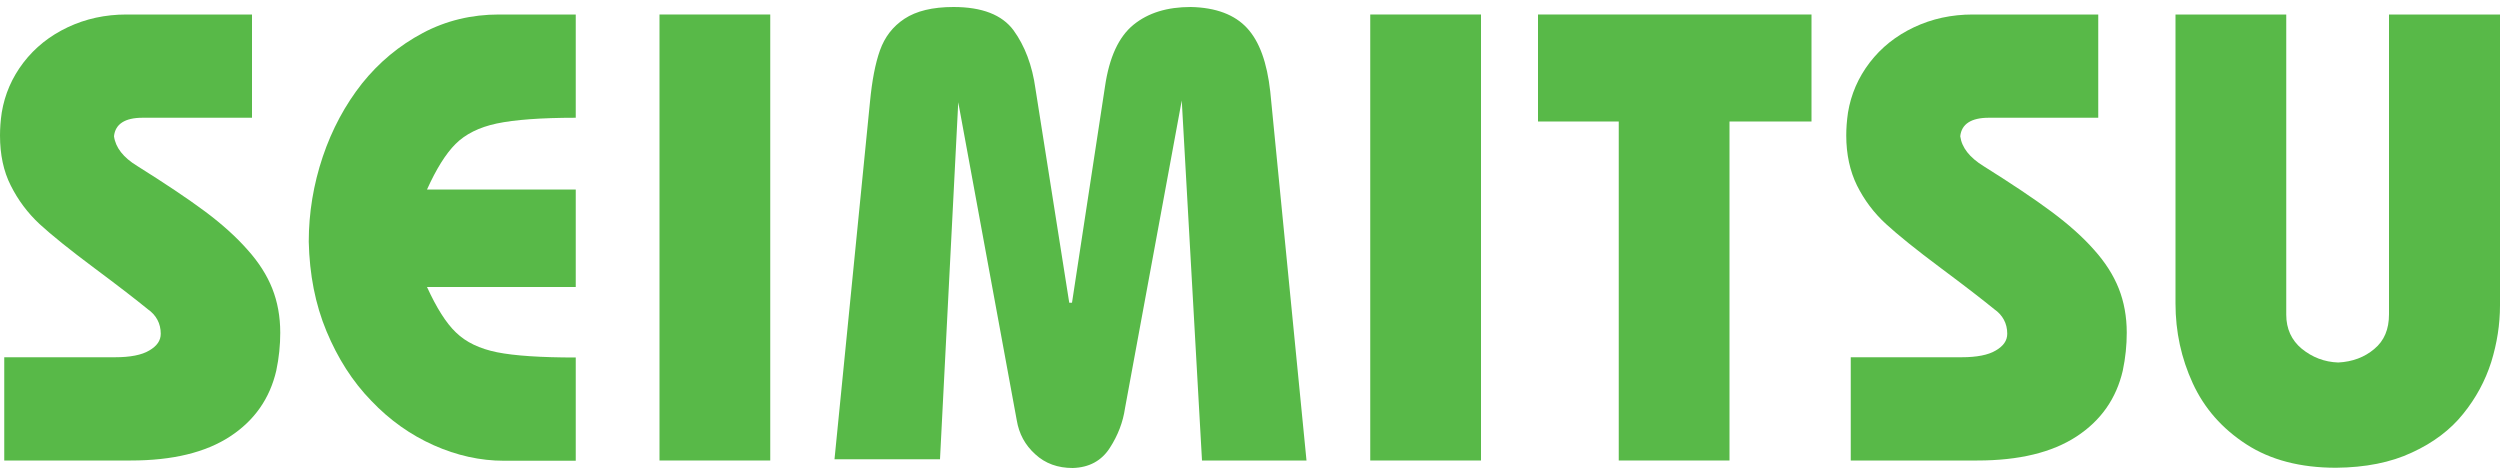 <?xml version="1.0" encoding="utf-8"?>
<!-- Generator: Adobe Illustrator 26.2.1, SVG Export Plug-In . SVG Version: 6.00 Build 0)  -->
<svg version="1.1" id="Layer_1" xmlns="http://www.w3.org/2000/svg" xmlns:xlink="http://www.w3.org/1999/xlink" x="0px" y="0px"
	 viewBox="0 0 100 19" style="enable-background:new 0 0 100 19;" xml:space="preserve">
<style type="text/css">
	.st0{clip-path:url(#SVGID_00000115485798215230738420000011847118596687793803_);fill:#58B948;}
	.st1{fill:#58B948;}
	.st2{clip-path:url(#SVGID_00000149375979482124975450000001773789996960529541_);fill:#58B948;}
	.st3{clip-path:url(#SVGID_00000111176869080580830640000013408786907629420195_);fill:#58B948;}
</style>
<g>
	<g>
		<defs>
			<rect id="SVGID_1_" y="0.28" width="100" height="18.45"/>
		</defs>
		<clipPath id="SVGID_00000059993912105090778910000003326747977799778191_">
			<use xlink:href="#SVGID_1_"  style="overflow:visible;"/>
		</clipPath>
		<path style="clip-path:url(#SVGID_00000059993912105090778910000003326747977799778191_);fill:#58B948;" d="M10.08,0.58v4.13H5.7
			c-0.7,0-1.09,0.25-1.14,0.74C4.62,5.9,4.93,6.3,5.49,6.64c1.1,0.69,2,1.29,2.7,1.81S9.46,9.49,9.9,9.99
			c0.45,0.5,0.78,1.02,0.99,1.55c0.21,0.53,0.32,1.12,0.32,1.77c0,0.49-0.05,1-0.16,1.52c-0.26,1.11-0.87,1.99-1.85,2.63
			c-0.98,0.64-2.3,0.96-3.97,0.96H0.17v-4.13H4.6c0.61,0,1.07-0.09,1.37-0.27c0.31-0.18,0.46-0.4,0.46-0.67
			c0-0.41-0.18-0.75-0.53-0.99C5.46,12,4.75,11.45,3.77,10.72C2.79,9.99,2.06,9.4,1.58,8.96C1.1,8.51,0.72,8,0.43,7.42
			C0.14,6.85,0,6.18,0,5.42C0,5.14,0.02,4.83,0.07,4.5c0.12-0.73,0.41-1.4,0.87-2c0.46-0.6,1.05-1.07,1.77-1.41s1.5-0.51,2.35-0.51
			H10.08z"/>
		<path style="clip-path:url(#SVGID_00000059993912105090778910000003326747977799778191_);fill:#58B948;" d="M23.03,0.58v4.13
			c-1.4,0-2.45,0.08-3.16,0.23c-0.71,0.15-1.26,0.43-1.65,0.82c-0.39,0.39-0.77,1-1.14,1.82h5.95v3.9h-5.95
			c0.38,0.83,0.76,1.44,1.16,1.82c0.4,0.39,0.95,0.65,1.64,0.79c0.7,0.14,1.75,0.21,3.15,0.21v4.13h-2.87
			c-0.95,0-1.89-0.21-2.81-0.62c-0.92-0.41-1.76-1-2.5-1.78c-0.75-0.77-1.34-1.7-1.79-2.78c-0.45-1.08-0.68-2.27-0.71-3.58
			c0-1.16,0.19-2.3,0.56-3.4c0.37-1.1,0.9-2.08,1.57-2.93c0.68-0.85,1.49-1.52,2.43-2.02c0.94-0.5,1.96-0.74,3.05-0.74H23.03z"/>
	</g>
	<rect x="26.38" y="0.58" class="st1" width="4.43" height="17.84"/>
	<g>
		<defs>
			<rect id="SVGID_00000130612841281098058740000011204749608402994587_" y="0.28" width="100" height="18.45"/>
		</defs>
		<clipPath id="SVGID_00000141449705711385259180000004116355354110503836_">
			<use xlink:href="#SVGID_00000130612841281098058740000011204749608402994587_"  style="overflow:visible;"/>
		</clipPath>
		<path style="clip-path:url(#SVGID_00000141449705711385259180000004116355354110503836_);fill:#58B948;" d="M37.6,18.37h-4.22
			l1.42-14.3c0.08-0.84,0.21-1.53,0.4-2.06c0.19-0.53,0.51-0.95,0.98-1.26s1.12-0.47,1.96-0.47c1.14,0,1.94,0.31,2.4,0.93
			c0.45,0.62,0.75,1.4,0.88,2.35l1.35,8.55h0.11l1.32-8.65c0.17-1.17,0.55-1.99,1.14-2.47c0.59-0.48,1.35-0.71,2.29-0.71
			c1.01,0.02,1.76,0.31,2.25,0.84c0.5,0.54,0.8,1.38,0.93,2.54l1.45,14.76h-4.18l-0.81-14.4L45,16.33
			c-0.08,0.55-0.28,1.08-0.61,1.59c-0.33,0.51-0.82,0.78-1.48,0.8c-0.6,0-1.1-0.18-1.5-0.55c-0.41-0.37-0.65-0.82-0.74-1.36
			L38.33,4.09L37.6,18.37z"/>
	</g>
	<rect x="54.81" y="0.58" class="st1" width="4.43" height="17.84"/>
	<polygon class="st1" points="61.52,0.58 61.52,4.86 64.75,4.86 64.75,18.42 69.18,18.42 69.18,4.86 72.46,4.86 72.46,0.58 	"/>
	<g>
		<defs>
			<rect id="SVGID_00000090973860477041995470000005240793764993634465_" y="0.28" width="100" height="18.45"/>
		</defs>
		<clipPath id="SVGID_00000090977473152049307430000001679533698633938822_">
			<use xlink:href="#SVGID_00000090973860477041995470000005240793764993634465_"  style="overflow:visible;"/>
		</clipPath>
		<path style="clip-path:url(#SVGID_00000090977473152049307430000001679533698633938822_);fill:#58B948;" d="M83.93,0.58v4.13
			h-4.38c-0.7,0-1.09,0.25-1.14,0.74c0.06,0.45,0.37,0.85,0.94,1.2c1.1,0.69,2,1.29,2.7,1.81c0.7,0.52,1.27,1.03,1.71,1.53
			c0.45,0.5,0.78,1.02,0.99,1.55c0.21,0.53,0.32,1.12,0.32,1.77c0,0.49-0.05,1-0.16,1.52c-0.26,1.11-0.87,1.99-1.85,2.63
			c-0.98,0.64-2.3,0.96-3.97,0.96h-5.06v-4.13h4.43c0.61,0,1.07-0.09,1.37-0.27c0.31-0.18,0.46-0.4,0.46-0.67
			c0-0.41-0.18-0.75-0.53-0.99c-0.44-0.36-1.15-0.91-2.13-1.64c-0.98-0.73-1.71-1.32-2.19-1.76C74.95,8.51,74.57,8,74.28,7.42
			C74,6.85,73.85,6.18,73.85,5.42c0-0.28,0.02-0.58,0.07-0.92c0.12-0.73,0.41-1.4,0.87-2c0.46-0.6,1.05-1.07,1.77-1.41
			c0.72-0.34,1.5-0.51,2.35-0.51H83.93z"/>
		<path style="clip-path:url(#SVGID_00000090977473152049307430000001679533698633938822_);fill:#58B948;" d="M91.45,0.58v12.01
			c0,0.56,0.21,1.02,0.62,1.36c0.42,0.34,0.9,0.53,1.46,0.55c0.57-0.03,1.05-0.21,1.44-0.54c0.4-0.33,0.59-0.79,0.59-1.39V0.58H100
			v11.63c0,0.77-0.12,1.52-0.35,2.27c-0.24,0.75-0.61,1.44-1.12,2.07c-0.51,0.64-1.2,1.16-2.05,1.55c-0.85,0.4-1.87,0.6-3.04,0.61
			c-1.42,0-2.62-0.31-3.59-0.94c-0.97-0.63-1.68-1.44-2.14-2.44c-0.46-1-0.69-2.06-0.69-3.19V0.58H91.45z"/>
	</g>
</g>
</svg>
